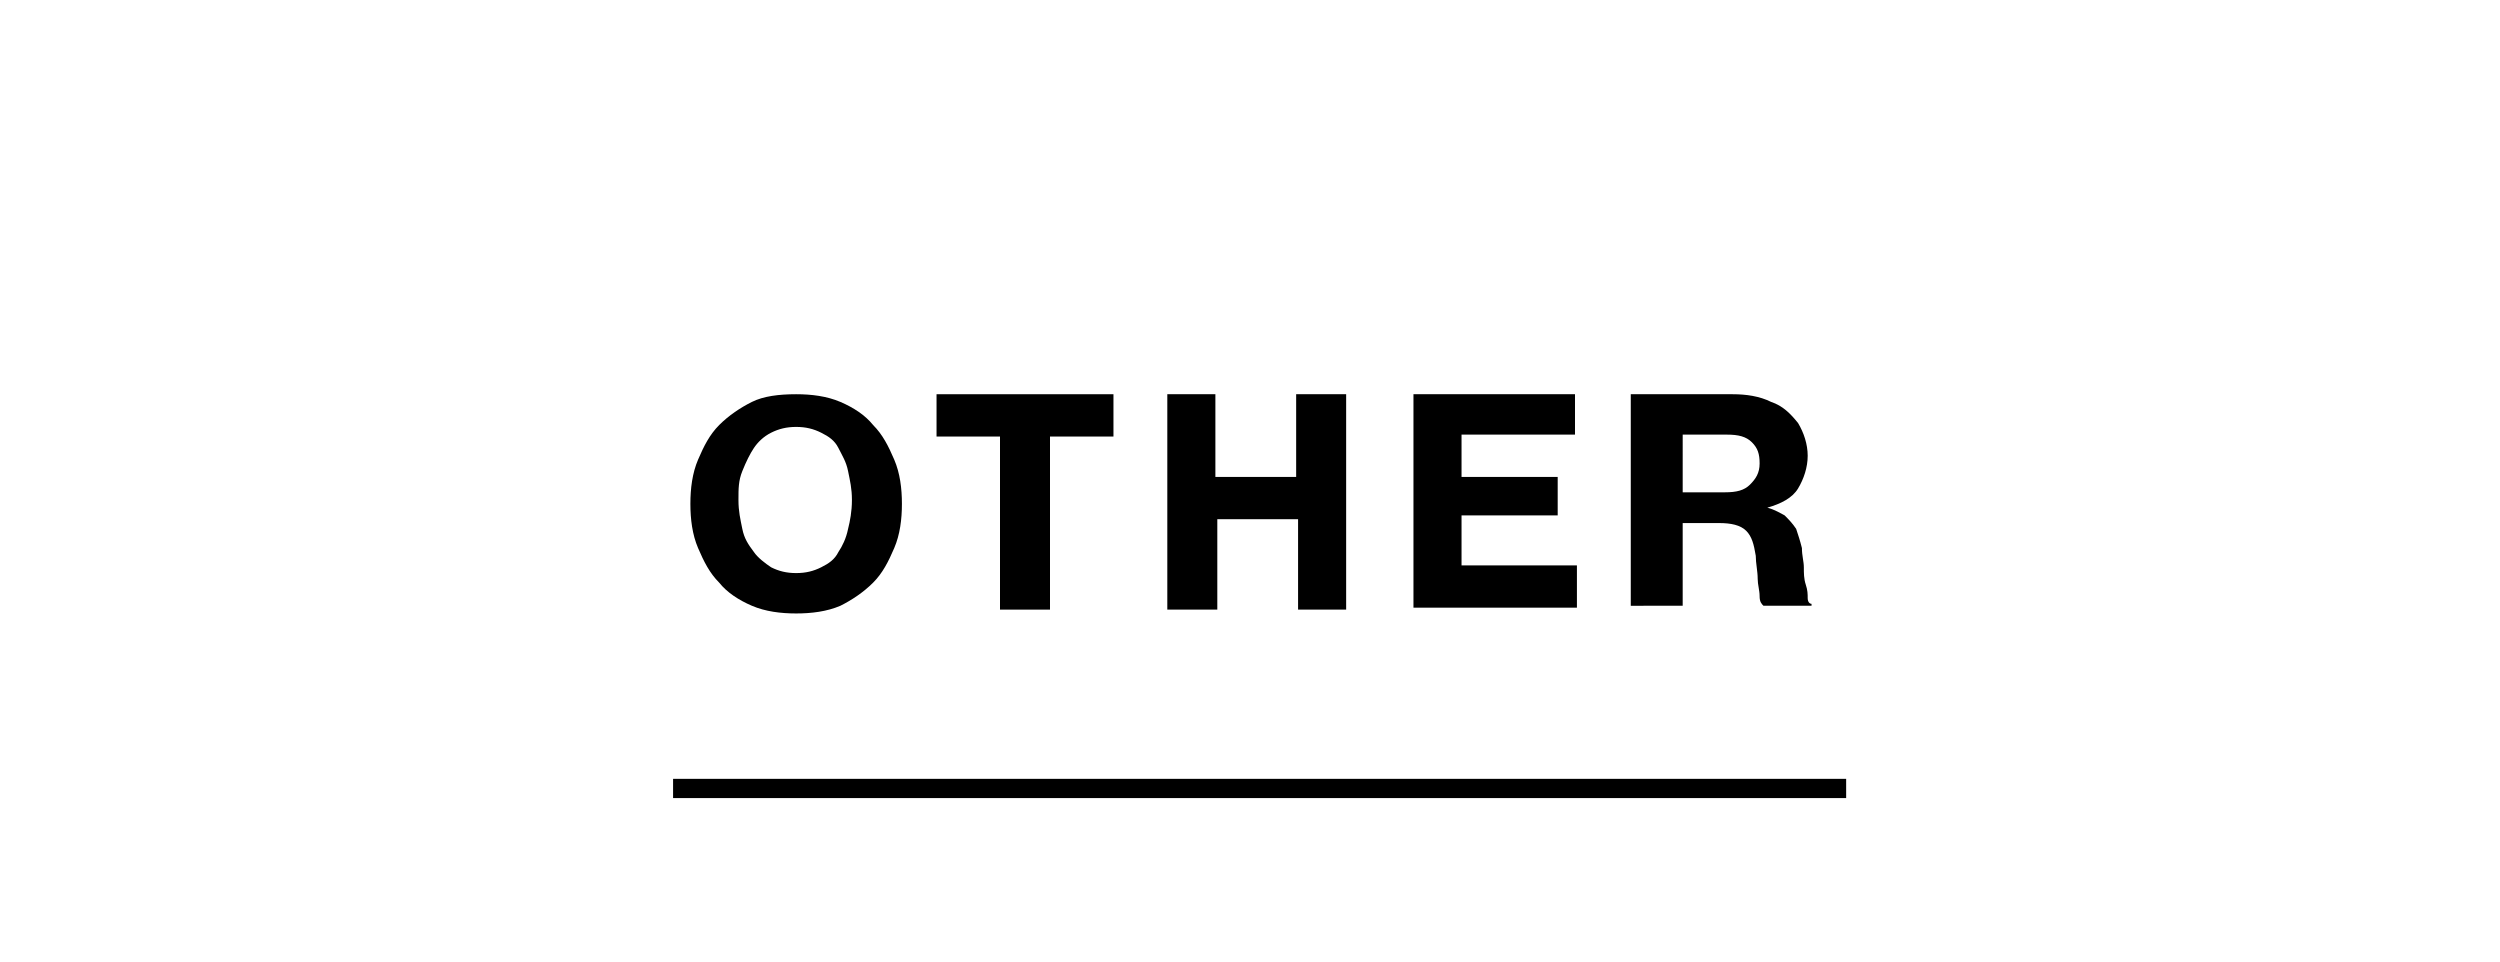 <?xml version="1.0" encoding="utf-8"?>
<!-- Generator: Adobe Illustrator 27.0.0, SVG Export Plug-In . SVG Version: 6.00 Build 0)  -->
<svg version="1.1" id="レイヤー_1" xmlns="http://www.w3.org/2000/svg" xmlns:xlink="http://www.w3.org/1999/xlink" x="0px"
	 y="0px" viewBox="0 0 130 50" style="enable-background:new 0 0 130 50;" xml:space="preserve">
<style type="text/css">
	.st0{fill:#FFFFFF;}
	.st1{fill:none;stroke:#FFFFFF;stroke-miterlimit:10;}
	.st2{fill:none;stroke:#000000;stroke-miterlimit:10;}
</style>
<g>
	<g>
		<path d="M41.4,31.9c-0.8,0-1.6-0.1-2.3-0.4s-1.3-0.7-1.7-1.2c-0.5-0.5-0.8-1.1-1.1-1.8s-0.4-1.5-0.4-2.3s0.1-1.6,0.4-2.3
			c0.3-0.7,0.6-1.3,1.1-1.8c0.5-0.5,1.1-0.9,1.7-1.2s1.4-0.4,2.3-0.4c0.8,0,1.6,0.1,2.3,0.4c0.7,0.3,1.3,0.7,1.7,1.2
			c0.5,0.5,0.8,1.1,1.1,1.8c0.3,0.7,0.4,1.5,0.4,2.3s-0.1,1.6-0.4,2.3c-0.3,0.7-0.6,1.3-1.1,1.8c-0.5,0.5-1.1,0.9-1.7,1.2
			C43,31.8,42.2,31.9,41.4,31.9z M41.4,29.8c0.5,0,0.9-0.1,1.3-0.3s0.7-0.4,0.9-0.8c0.2-0.3,0.4-0.7,0.5-1.2
			c0.1-0.4,0.2-0.9,0.2-1.5s-0.1-1-0.2-1.5c-0.1-0.5-0.3-0.8-0.5-1.2s-0.5-0.6-0.9-0.8c-0.4-0.2-0.8-0.3-1.3-0.3
			c-0.5,0-0.9,0.1-1.3,0.3c-0.4,0.2-0.7,0.5-0.9,0.8c-0.2,0.3-0.4,0.7-0.6,1.2s-0.2,0.9-0.2,1.5s0.1,1,0.2,1.5s0.3,0.8,0.6,1.2
			c0.2,0.3,0.6,0.6,0.9,0.8C40.5,29.7,40.9,29.8,41.4,29.8z"/>
		<path d="M52,31.7v-9h-3.3v-2.2h9.2v2.2h-3.3v9H52z"/>
		<path d="M60.7,31.7V20.5h2.5v4.3h4.2v-4.3H70v11.2h-2.5V27h-4.2v4.7H60.7z"/>
		<path d="M73.5,31.7V20.5h8.4v2.1H76v2.2h5v2h-5v2.6H82v2.2H73.5z"/>
		<path d="M84.8,31.7V20.5h5.3c0.7,0,1.4,0.1,2,0.4c0.6,0.2,1,0.6,1.4,1.1c0.3,0.5,0.5,1.1,0.5,1.7c0,0.6-0.2,1.2-0.5,1.7
			s-0.9,0.8-1.6,1v0c0.4,0.1,0.7,0.3,0.9,0.4c0.2,0.2,0.4,0.4,0.6,0.7c0.1,0.3,0.2,0.6,0.3,1c0,0.4,0.1,0.7,0.1,1
			c0,0.3,0,0.6,0.1,0.9s0.1,0.5,0.1,0.7s0.1,0.3,0.2,0.3v0.1h-2.5c-0.1-0.1-0.2-0.2-0.2-0.5c0-0.3-0.1-0.6-0.1-0.9
			c0-0.4-0.1-0.8-0.1-1.2c-0.1-0.6-0.2-1-0.5-1.3c-0.3-0.3-0.8-0.4-1.4-0.4h-1.9v4.3H84.8z M87.4,25.6h2.3c0.6,0,1-0.1,1.3-0.4
			c0.3-0.3,0.5-0.6,0.5-1.1c0-0.5-0.1-0.8-0.4-1.1c-0.3-0.3-0.7-0.4-1.3-0.4h-2.3V25.6z"/>
	</g>
</g>
<line class="st2" x1="35" y1="41" x2="96" y2="41"/>
</svg>
